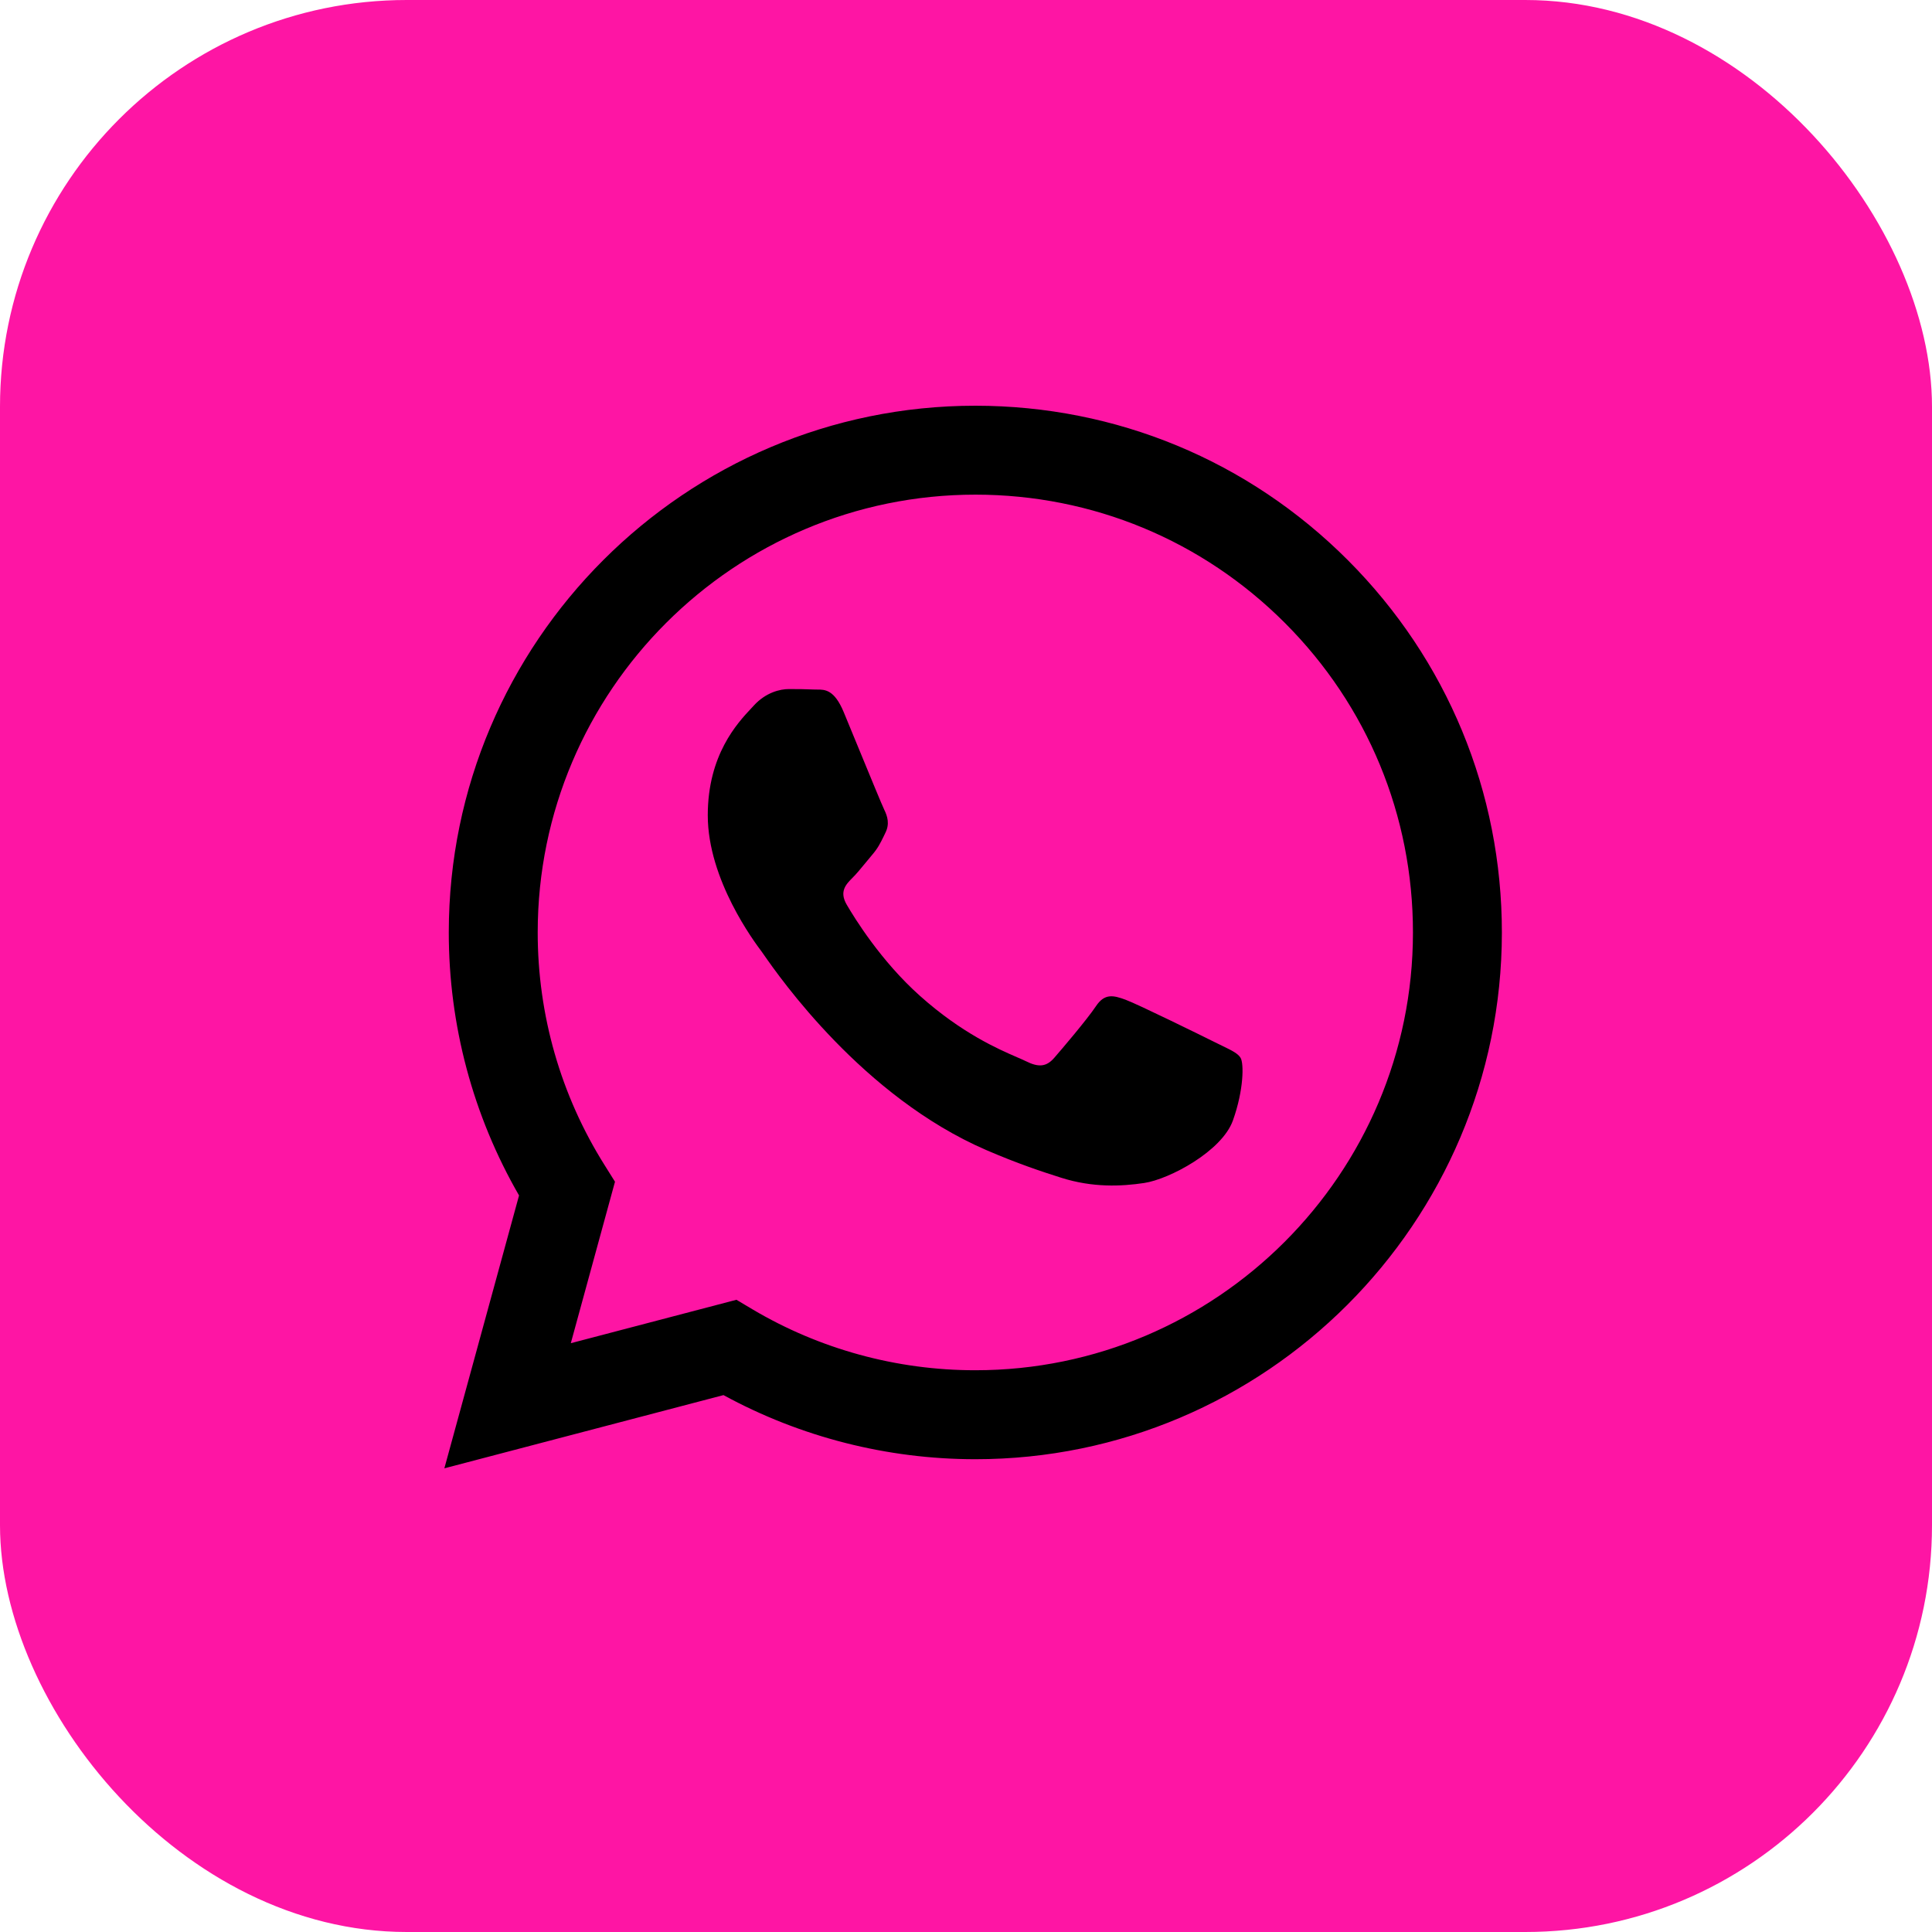 <?xml version="1.0" encoding="UTF-8"?> <svg xmlns="http://www.w3.org/2000/svg" width="38" height="38" viewBox="0 0 38 38" fill="none"><rect width="38" height="38" rx="8" fill="#FE15A4"></rect><rect x="7.598" y="6.08" width="22.8" height="25.08" fill="black"></rect><path fill-rule="evenodd" clip-rule="evenodd" d="M19 38C29.493 38 38 29.493 38 19C38 8.507 29.493 0 19 0C8.507 0 0 8.507 0 19C0 29.493 8.507 38 19 38ZM26.51 11.017C24.555 9.06 21.954 7.981 19.184 7.98C13.475 7.98 8.829 12.626 8.827 18.336C8.826 20.161 9.303 21.943 10.209 23.513L8.74 28.88L14.23 27.44C15.743 28.265 17.446 28.7 19.179 28.701H19.183C24.891 28.701 29.537 24.054 29.54 18.345C29.541 15.577 28.465 12.975 26.51 11.017ZM19.184 26.951H19.18C17.636 26.951 16.121 26.536 14.799 25.752L14.485 25.565L11.227 26.419L12.096 23.243L11.892 22.917C11.03 21.547 10.575 19.963 10.576 18.336C10.577 13.59 14.439 9.729 19.187 9.729C21.486 9.73 23.647 10.626 25.273 12.253C26.898 13.88 27.792 16.043 27.791 18.343C27.79 23.09 23.928 26.951 19.184 26.951ZM23.905 20.504C23.646 20.375 22.374 19.749 22.137 19.663C21.9 19.576 21.727 19.533 21.555 19.792C21.382 20.051 20.886 20.634 20.735 20.807C20.584 20.98 20.433 21.001 20.175 20.871C20.133 20.85 20.075 20.825 20.003 20.794C19.639 20.636 18.92 20.325 18.094 19.587C17.325 18.901 16.805 18.053 16.654 17.794C16.503 17.535 16.638 17.395 16.767 17.266C16.845 17.189 16.934 17.08 17.023 16.972C17.068 16.917 17.113 16.863 17.155 16.813C17.265 16.685 17.313 16.588 17.378 16.456C17.389 16.432 17.401 16.407 17.414 16.381C17.501 16.209 17.457 16.058 17.393 15.928C17.35 15.841 17.105 15.244 16.882 14.703C16.771 14.434 16.667 14.178 16.595 14.007C16.41 13.561 16.222 13.562 16.071 13.563C16.051 13.563 16.031 13.563 16.013 13.562C15.862 13.555 15.689 13.553 15.517 13.553C15.344 13.553 15.064 13.618 14.827 13.877C14.811 13.894 14.794 13.912 14.776 13.932C14.506 14.22 13.921 14.845 13.921 16.036C13.921 17.307 14.844 18.534 14.977 18.712L14.978 18.713C14.986 18.724 15.001 18.746 15.023 18.777C15.332 19.22 16.971 21.572 19.398 22.62C20.016 22.887 20.497 23.046 20.873 23.165C21.494 23.362 22.058 23.335 22.504 23.268C23.001 23.194 24.035 22.642 24.25 22.038C24.466 21.433 24.466 20.915 24.401 20.807C24.349 20.72 24.227 20.661 24.046 20.573C24.002 20.552 23.955 20.529 23.905 20.504Z" fill="#FE15A4"></path></svg> 